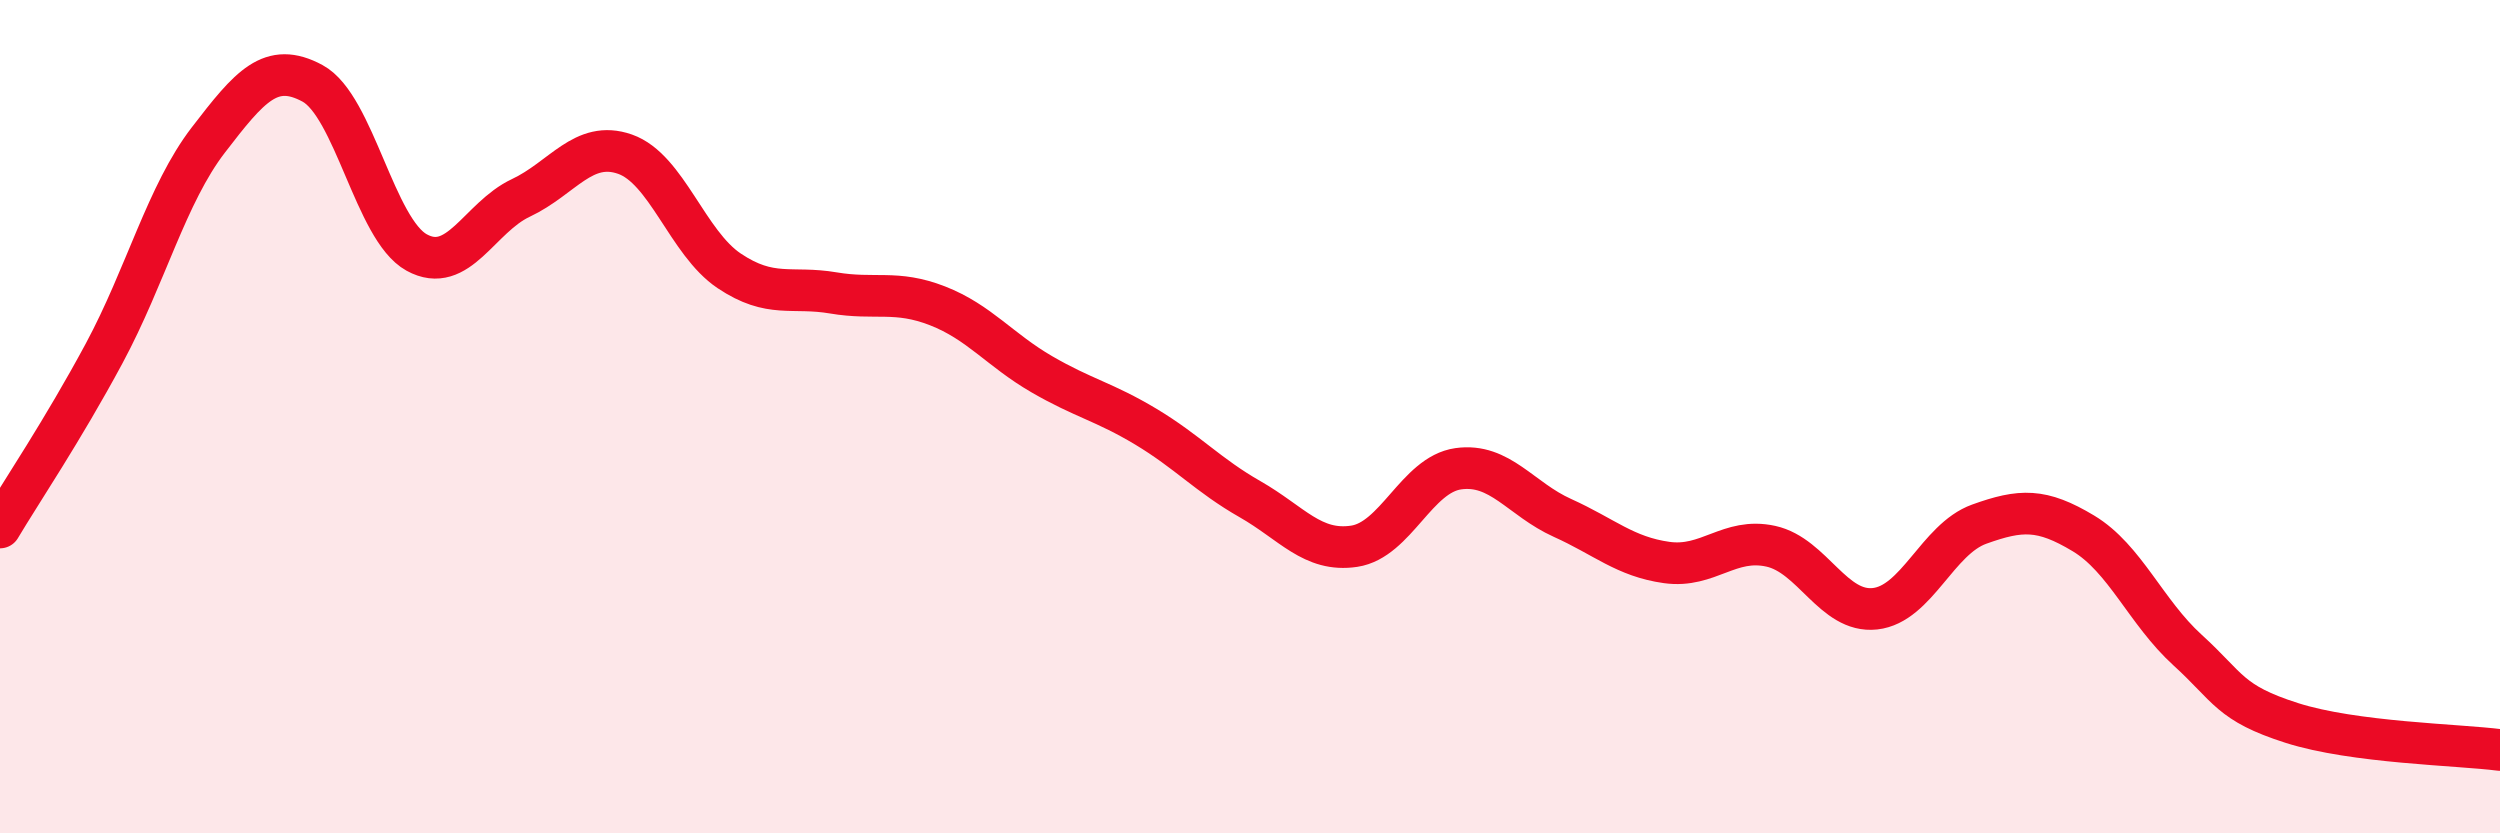 
    <svg width="60" height="20" viewBox="0 0 60 20" xmlns="http://www.w3.org/2000/svg">
      <path
        d="M 0,12.66 C 0.5,11.82 1.5,10.34 2.5,8.48 C 3.5,6.62 4,4.66 5,3.36 C 6,2.06 6.5,1.46 7.5,2 C 8.5,2.54 9,5.51 10,6.06 C 11,6.61 11.5,5.22 12.5,4.75 C 13.5,4.28 14,3.35 15,3.7 C 16,4.05 16.5,5.83 17.5,6.5 C 18.5,7.17 19,6.86 20,7.03 C 21,7.2 21.5,6.95 22.5,7.34 C 23.5,7.73 24,8.4 25,8.98 C 26,9.56 26.5,9.64 27.5,10.24 C 28.5,10.84 29,11.41 30,11.98 C 31,12.55 31.5,13.26 32.5,13.11 C 33.5,12.96 34,11.39 35,11.25 C 36,11.11 36.5,11.98 37.5,12.43 C 38.5,12.88 39,13.36 40,13.5 C 41,13.64 41.5,12.89 42.5,13.11 C 43.5,13.33 44,14.72 45,14.61 C 46,14.5 46.5,12.94 47.5,12.58 C 48.5,12.22 49,12.2 50,12.8 C 51,13.4 51.5,14.69 52.5,15.6 C 53.5,16.51 53.5,16.87 55,17.35 C 56.5,17.83 59,17.87 60,18L60 20L0 20Z"
        fill="#EB0A25"
        opacity="0.1"
        stroke-linecap="round"
        stroke-linejoin="round"
      />
      <path
        d="M 0,12.66 C 0.5,11.82 1.5,10.34 2.5,8.48 C 3.5,6.62 4,4.66 5,3.36 C 6,2.06 6.5,1.46 7.5,2 C 8.5,2.54 9,5.51 10,6.06 C 11,6.61 11.5,5.22 12.5,4.75 C 13.5,4.28 14,3.35 15,3.7 C 16,4.05 16.5,5.83 17.5,6.5 C 18.5,7.17 19,6.86 20,7.03 C 21,7.2 21.5,6.95 22.5,7.34 C 23.5,7.73 24,8.4 25,8.98 C 26,9.56 26.5,9.64 27.5,10.24 C 28.5,10.84 29,11.41 30,11.98 C 31,12.55 31.5,13.26 32.5,13.11 C 33.5,12.96 34,11.39 35,11.25 C 36,11.11 36.5,11.98 37.5,12.43 C 38.5,12.88 39,13.36 40,13.5 C 41,13.64 41.5,12.89 42.5,13.11 C 43.5,13.33 44,14.72 45,14.61 C 46,14.5 46.5,12.94 47.5,12.58 C 48.5,12.22 49,12.2 50,12.8 C 51,13.4 51.5,14.69 52.5,15.6 C 53.5,16.51 53.5,16.87 55,17.35 C 56.5,17.83 59,17.87 60,18"
        stroke="#EB0A25"
        stroke-width="1"
        fill="none"
        stroke-linecap="round"
        stroke-linejoin="round"
      />
    </svg>
  